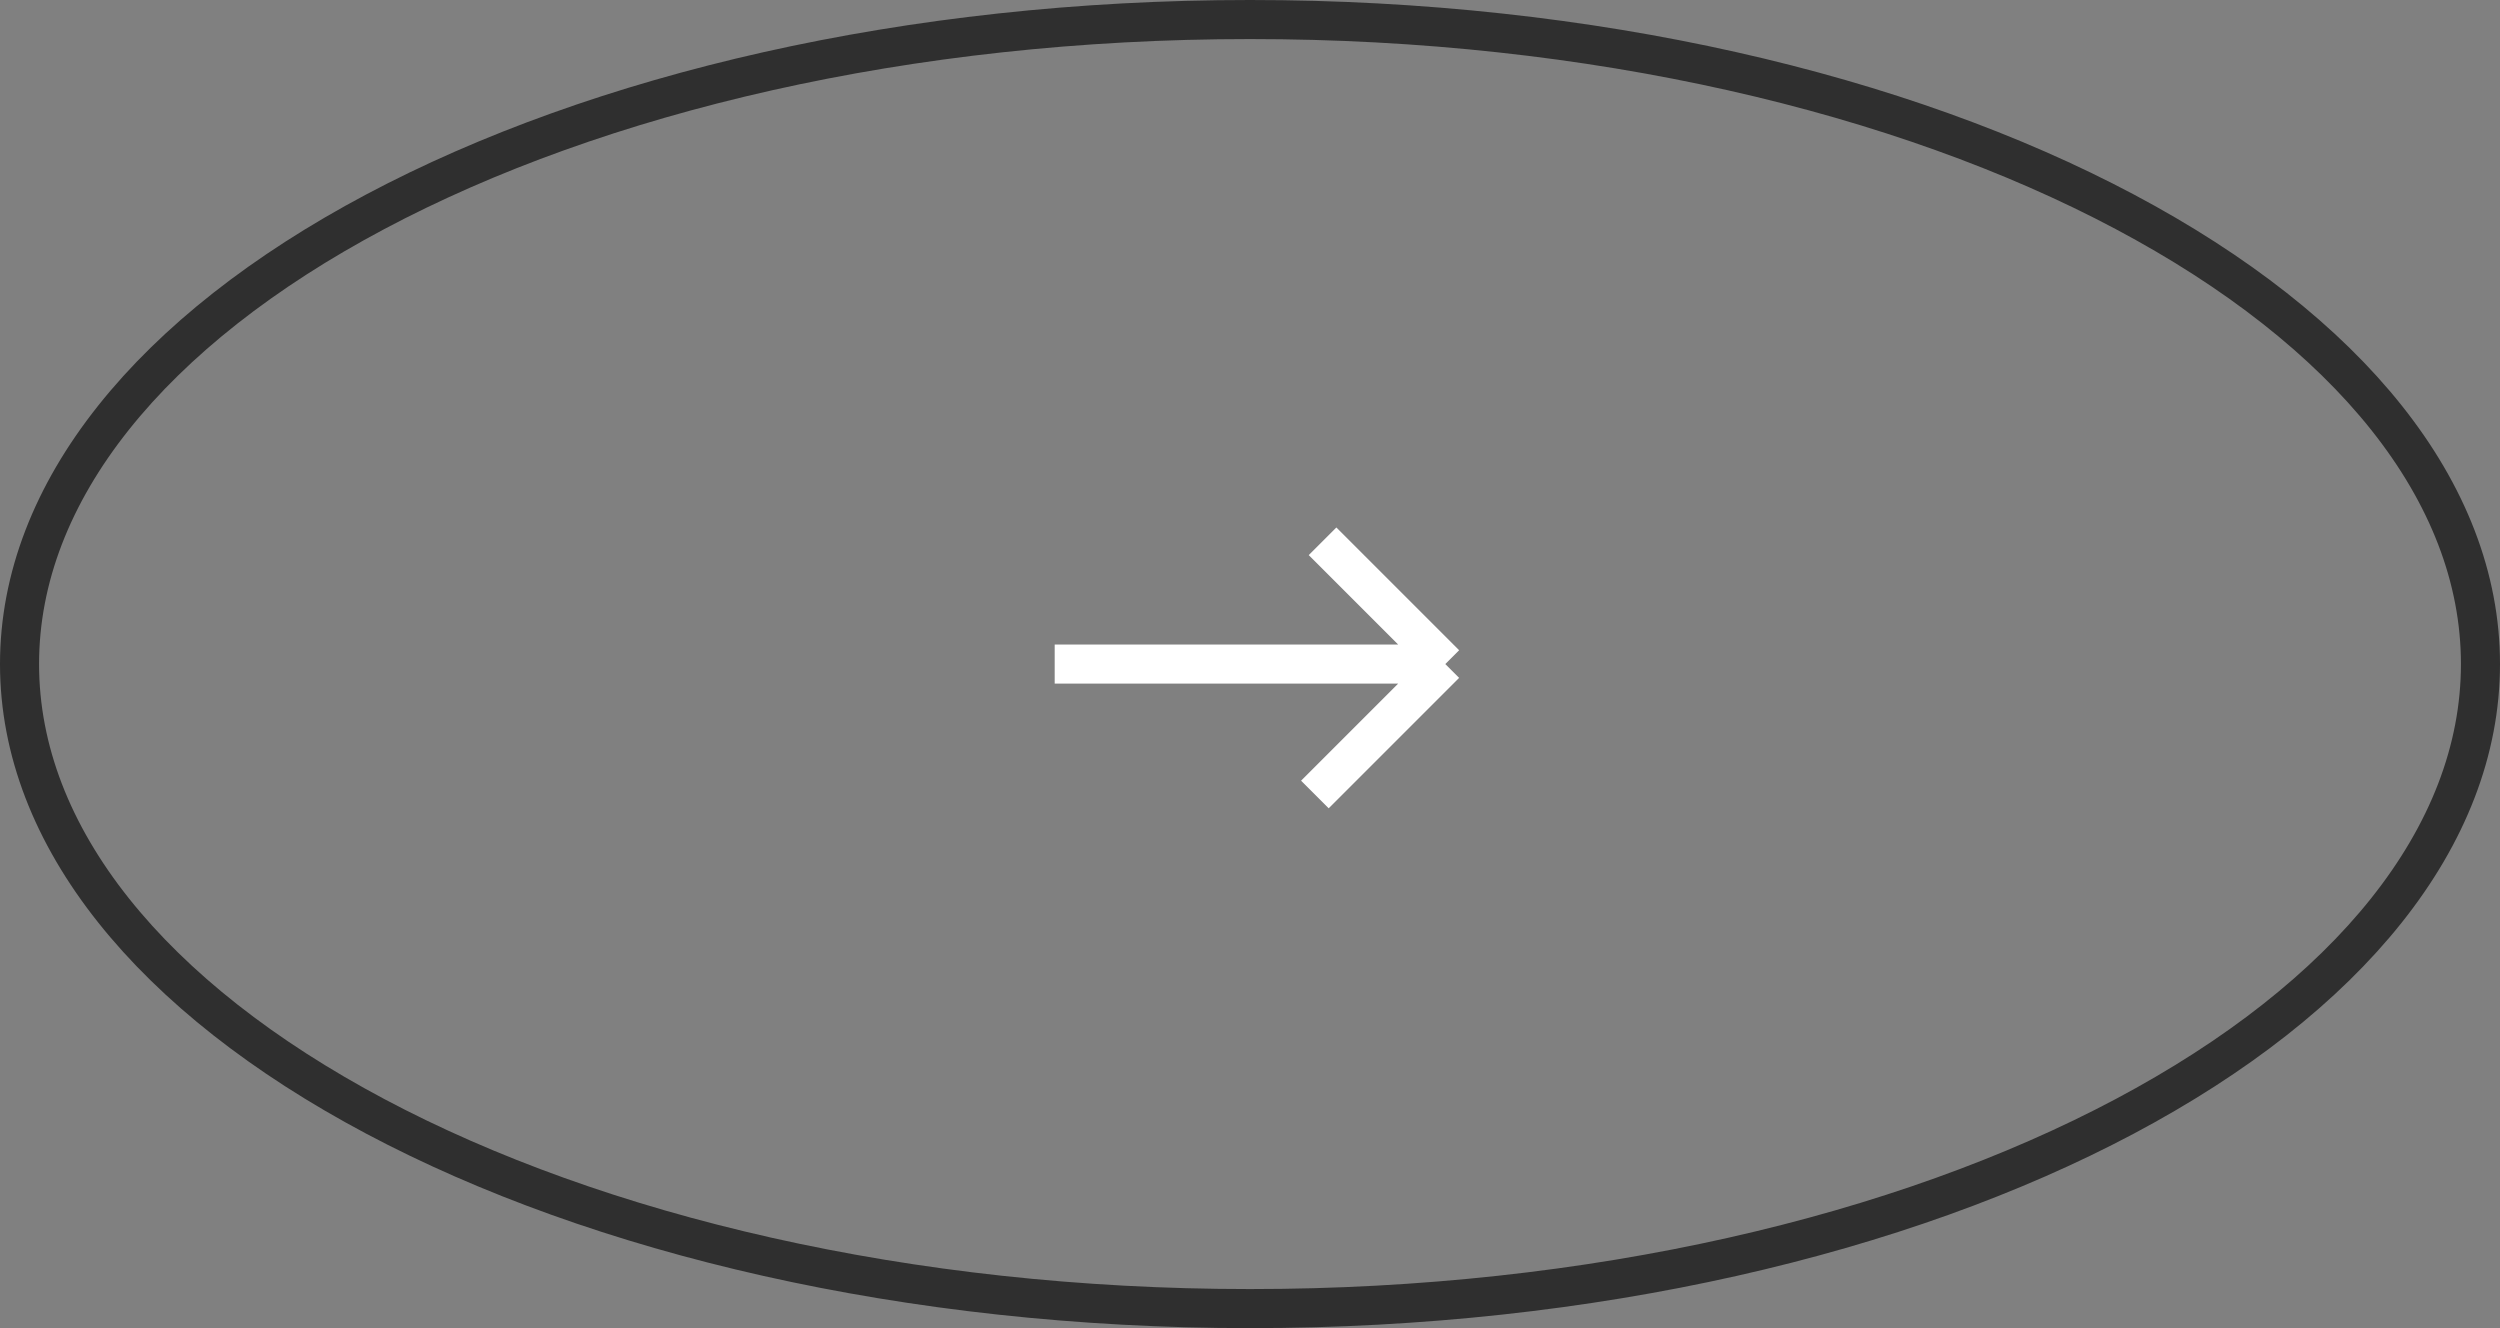 <?xml version="1.0" encoding="UTF-8"?> <svg xmlns="http://www.w3.org/2000/svg" width="64" height="34" viewBox="0 0 64 34" fill="none"><rect x="0" y="0" width="64" height="34" fill="#808080" stroke="none"/> <path d="M63.5 17C63.5 21.419 60.12 25.537 54.393 28.579C48.688 31.61 40.771 33.5 32 33.5C23.229 33.5 15.312 31.61 9.607 28.579C3.88 25.537 0.5 21.419 0.5 17C0.5 12.581 3.88 8.463 9.607 5.421C15.312 2.39 23.229 0.5 32 0.5C40.771 0.5 48.688 2.39 54.393 5.421C60.12 8.463 63.5 12.581 63.5 17Z" stroke="#2F2F2F"></path> <path d="M27 17L37 17M37 17L33.857 13.857M37 17L33.661 20.339" stroke="white" stroke-linejoin="round"></path> </svg> 
